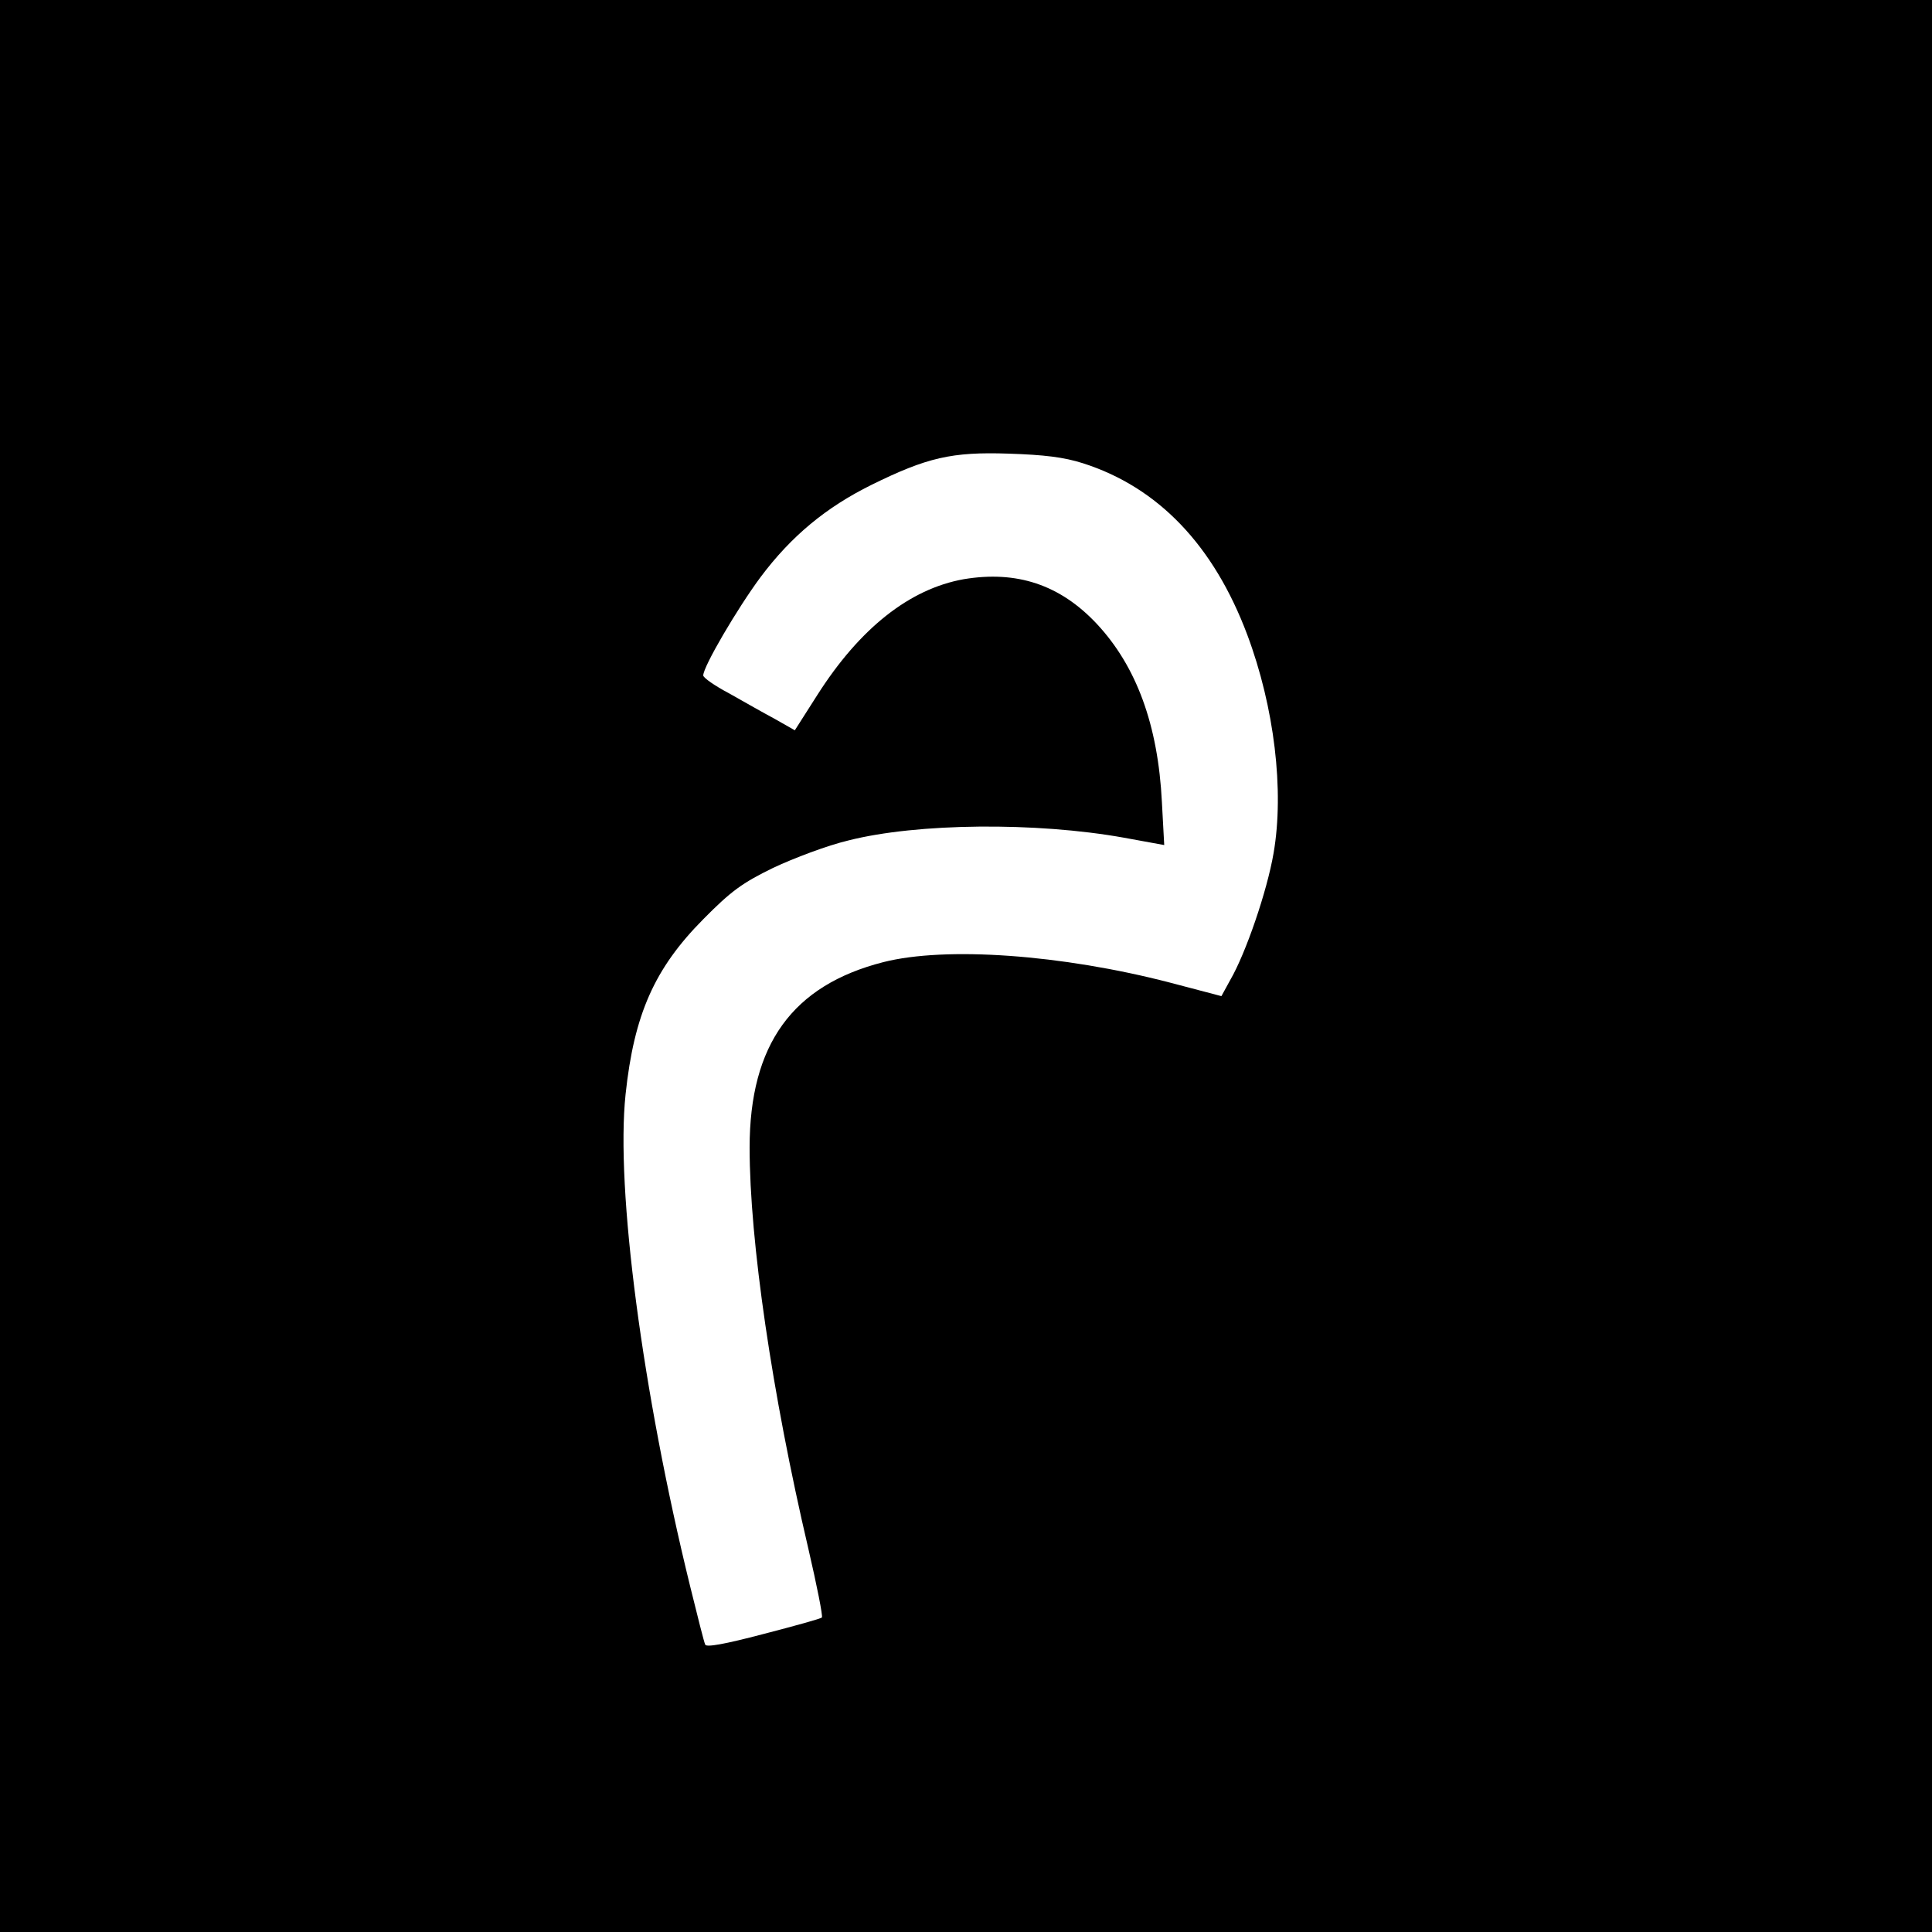 <?xml version="1.0" standalone="no"?>
<!DOCTYPE svg PUBLIC "-//W3C//DTD SVG 20010904//EN"
 "http://www.w3.org/TR/2001/REC-SVG-20010904/DTD/svg10.dtd">
<svg version="1.0" xmlns="http://www.w3.org/2000/svg"
 width="500pt" height="500pt" viewBox="0 0 500 500"
 preserveAspectRatio="xMidYMid meet">
<g transform="translate(0,500) scale(0.1,-0.1)"
fill="#000000" stroke="none">
<path d="M0 2500 l0 -2500 2500 0 2500 0 0 2500 0 2500 -2500 0 -2500 0 0
-2500z m2803 1301 c194 -62 338 -212 425 -444 70 -187 96 -403 68 -565 -17
-99 -72 -259 -112 -328 l-23 -42 -133 35 c-281 73 -581 94 -742 53 -235 -60
-346 -213 -346 -480 0 -241 58 -637 152 -1038 22 -95 38 -175 35 -178 -2 -3
-71 -22 -152 -43 -99 -26 -148 -35 -150 -27 -3 6 -20 74 -39 151 -123 501
-193 1028 -167 1273 22 207 75 326 201 453 72 73 101 94 181 133 53 25 140 58
195 71 177 45 485 48 713 7 l104 -19 -6 111 c-10 200 -66 352 -169 462 -95
101 -207 138 -344 115 -140 -25 -269 -127 -379 -300 l-58 -91 -51 29 c-28 15
-81 45 -118 66 -38 20 -68 41 -68 47 0 23 88 173 148 254 80 107 170 181 287
239 144 71 208 86 355 81 92 -3 143 -9 193 -25z"/>
</g>
</svg>
